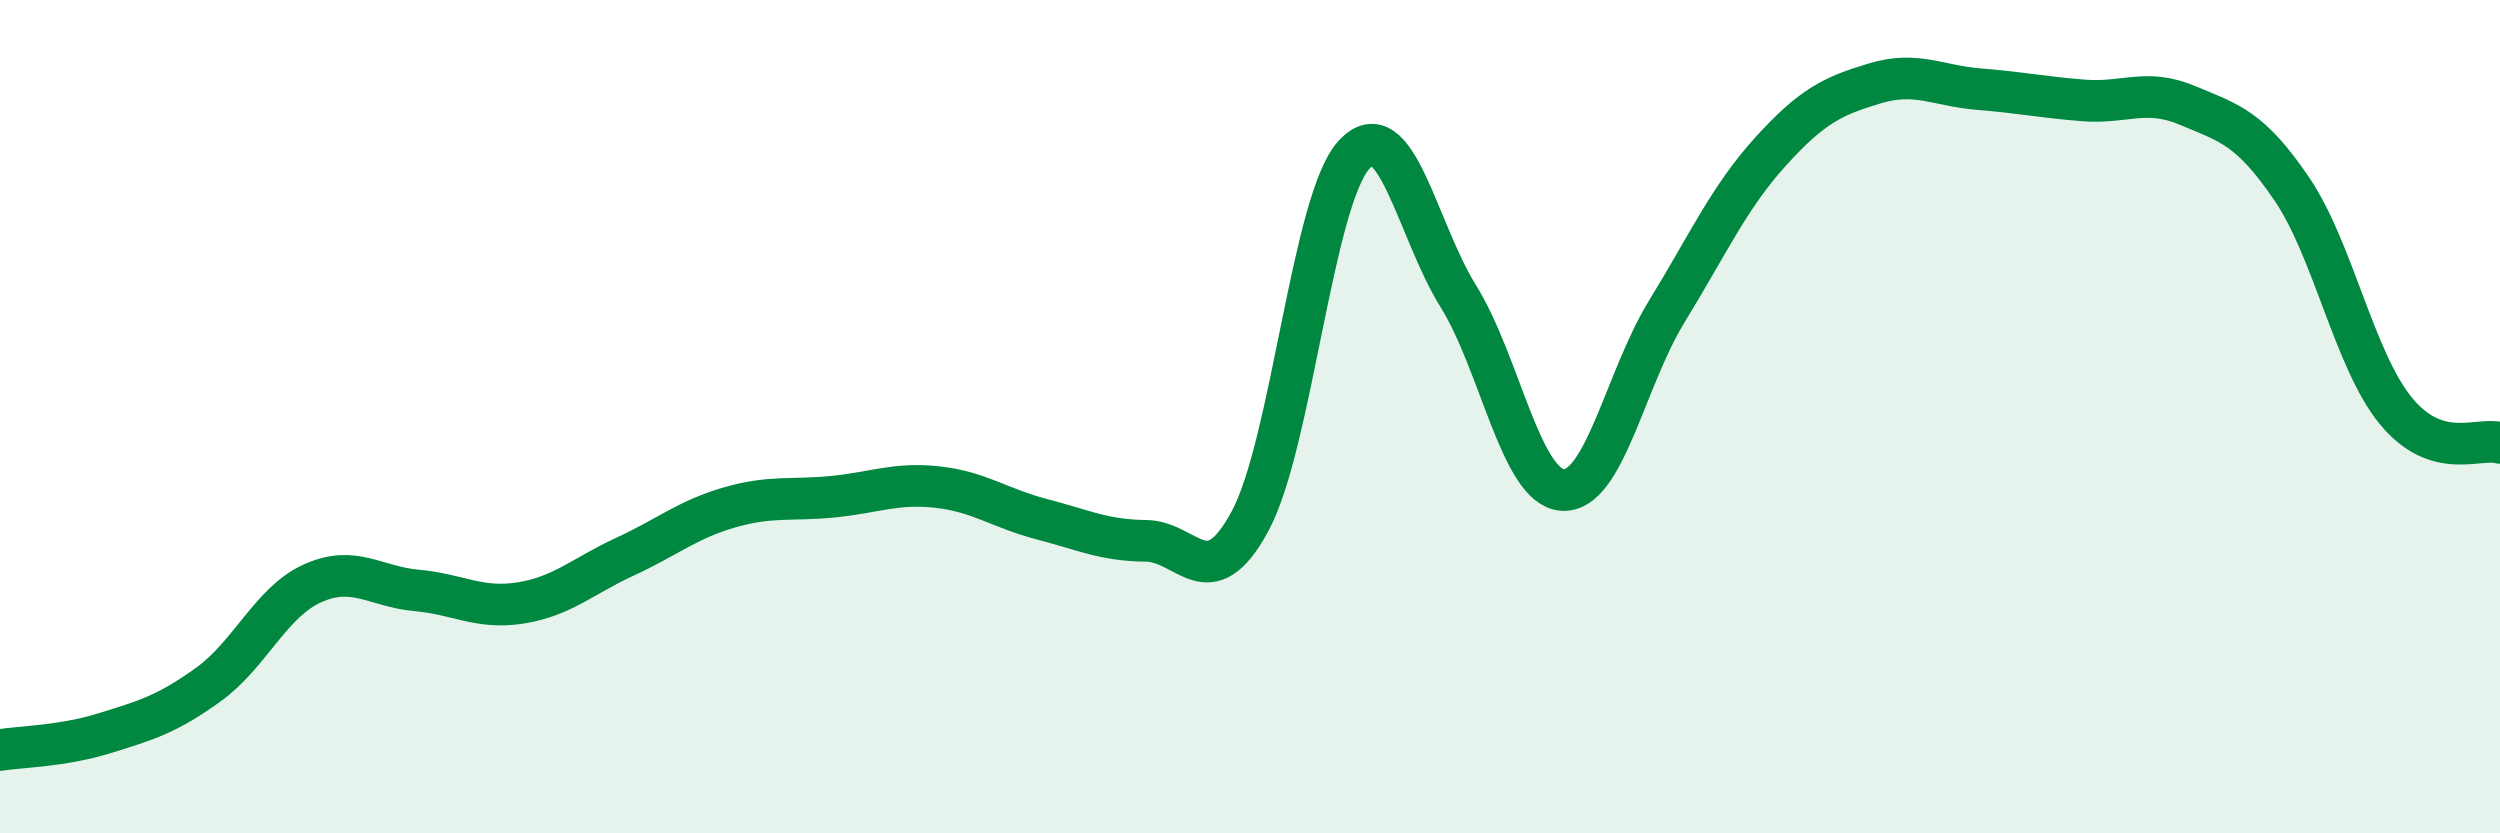 
    <svg width="60" height="20" viewBox="0 0 60 20" xmlns="http://www.w3.org/2000/svg">
      <path
        d="M 0,18 C 0.5,17.92 1.5,17.91 2.5,17.6 C 3.5,17.29 4,17.15 5,16.43 C 6,15.71 6.5,14.45 7.5,14 C 8.5,13.55 9,14.08 10,14.17 C 11,14.26 11.5,14.63 12.5,14.47 C 13.5,14.31 14,13.82 15,13.36 C 16,12.9 16.5,12.47 17.5,12.18 C 18.5,11.89 19,12.02 20,11.92 C 21,11.82 21.5,11.58 22.5,11.69 C 23.5,11.8 24,12.2 25,12.46 C 26,12.72 26.5,12.97 27.5,12.98 C 28.5,12.99 29,14.36 30,12.51 C 31,10.66 31.5,4.79 32.5,3.71 C 33.5,2.63 34,5.5 35,7.11 C 36,8.72 36.5,11.69 37.5,11.76 C 38.5,11.83 39,9.11 40,7.48 C 41,5.85 41.5,4.73 42.5,3.63 C 43.5,2.53 44,2.3 45,2 C 46,1.7 46.5,2.06 47.5,2.14 C 48.5,2.22 49,2.33 50,2.41 C 51,2.49 51.5,2.11 52.5,2.53 C 53.5,2.95 54,3.06 55,4.53 C 56,6 56.5,8.64 57.5,9.86 C 58.5,11.08 59.5,10.48 60,10.63L60 20L0 20Z"
        fill="#008740"
        opacity="0.1"
        stroke-linecap="round"
        stroke-linejoin="round"
      />
      <path
        d="M 0,18 C 0.5,17.92 1.5,17.91 2.5,17.6 C 3.5,17.29 4,17.15 5,16.43 C 6,15.71 6.5,14.45 7.5,14 C 8.5,13.55 9,14.08 10,14.17 C 11,14.26 11.5,14.63 12.5,14.47 C 13.5,14.31 14,13.82 15,13.36 C 16,12.9 16.5,12.47 17.5,12.18 C 18.5,11.89 19,12.02 20,11.92 C 21,11.82 21.5,11.58 22.5,11.69 C 23.5,11.8 24,12.2 25,12.46 C 26,12.72 26.5,12.97 27.5,12.98 C 28.5,12.99 29,14.36 30,12.51 C 31,10.66 31.5,4.79 32.5,3.71 C 33.5,2.63 34,5.5 35,7.11 C 36,8.72 36.5,11.69 37.5,11.76 C 38.5,11.83 39,9.11 40,7.48 C 41,5.85 41.5,4.73 42.5,3.63 C 43.5,2.53 44,2.3 45,2 C 46,1.7 46.5,2.06 47.5,2.14 C 48.5,2.22 49,2.33 50,2.41 C 51,2.49 51.5,2.11 52.5,2.53 C 53.5,2.95 54,3.06 55,4.53 C 56,6 56.5,8.64 57.5,9.86 C 58.5,11.08 59.5,10.48 60,10.63"
        stroke="#008740"
        stroke-width="1"
        fill="none"
        stroke-linecap="round"
        stroke-linejoin="round"
      />
    </svg>
  
